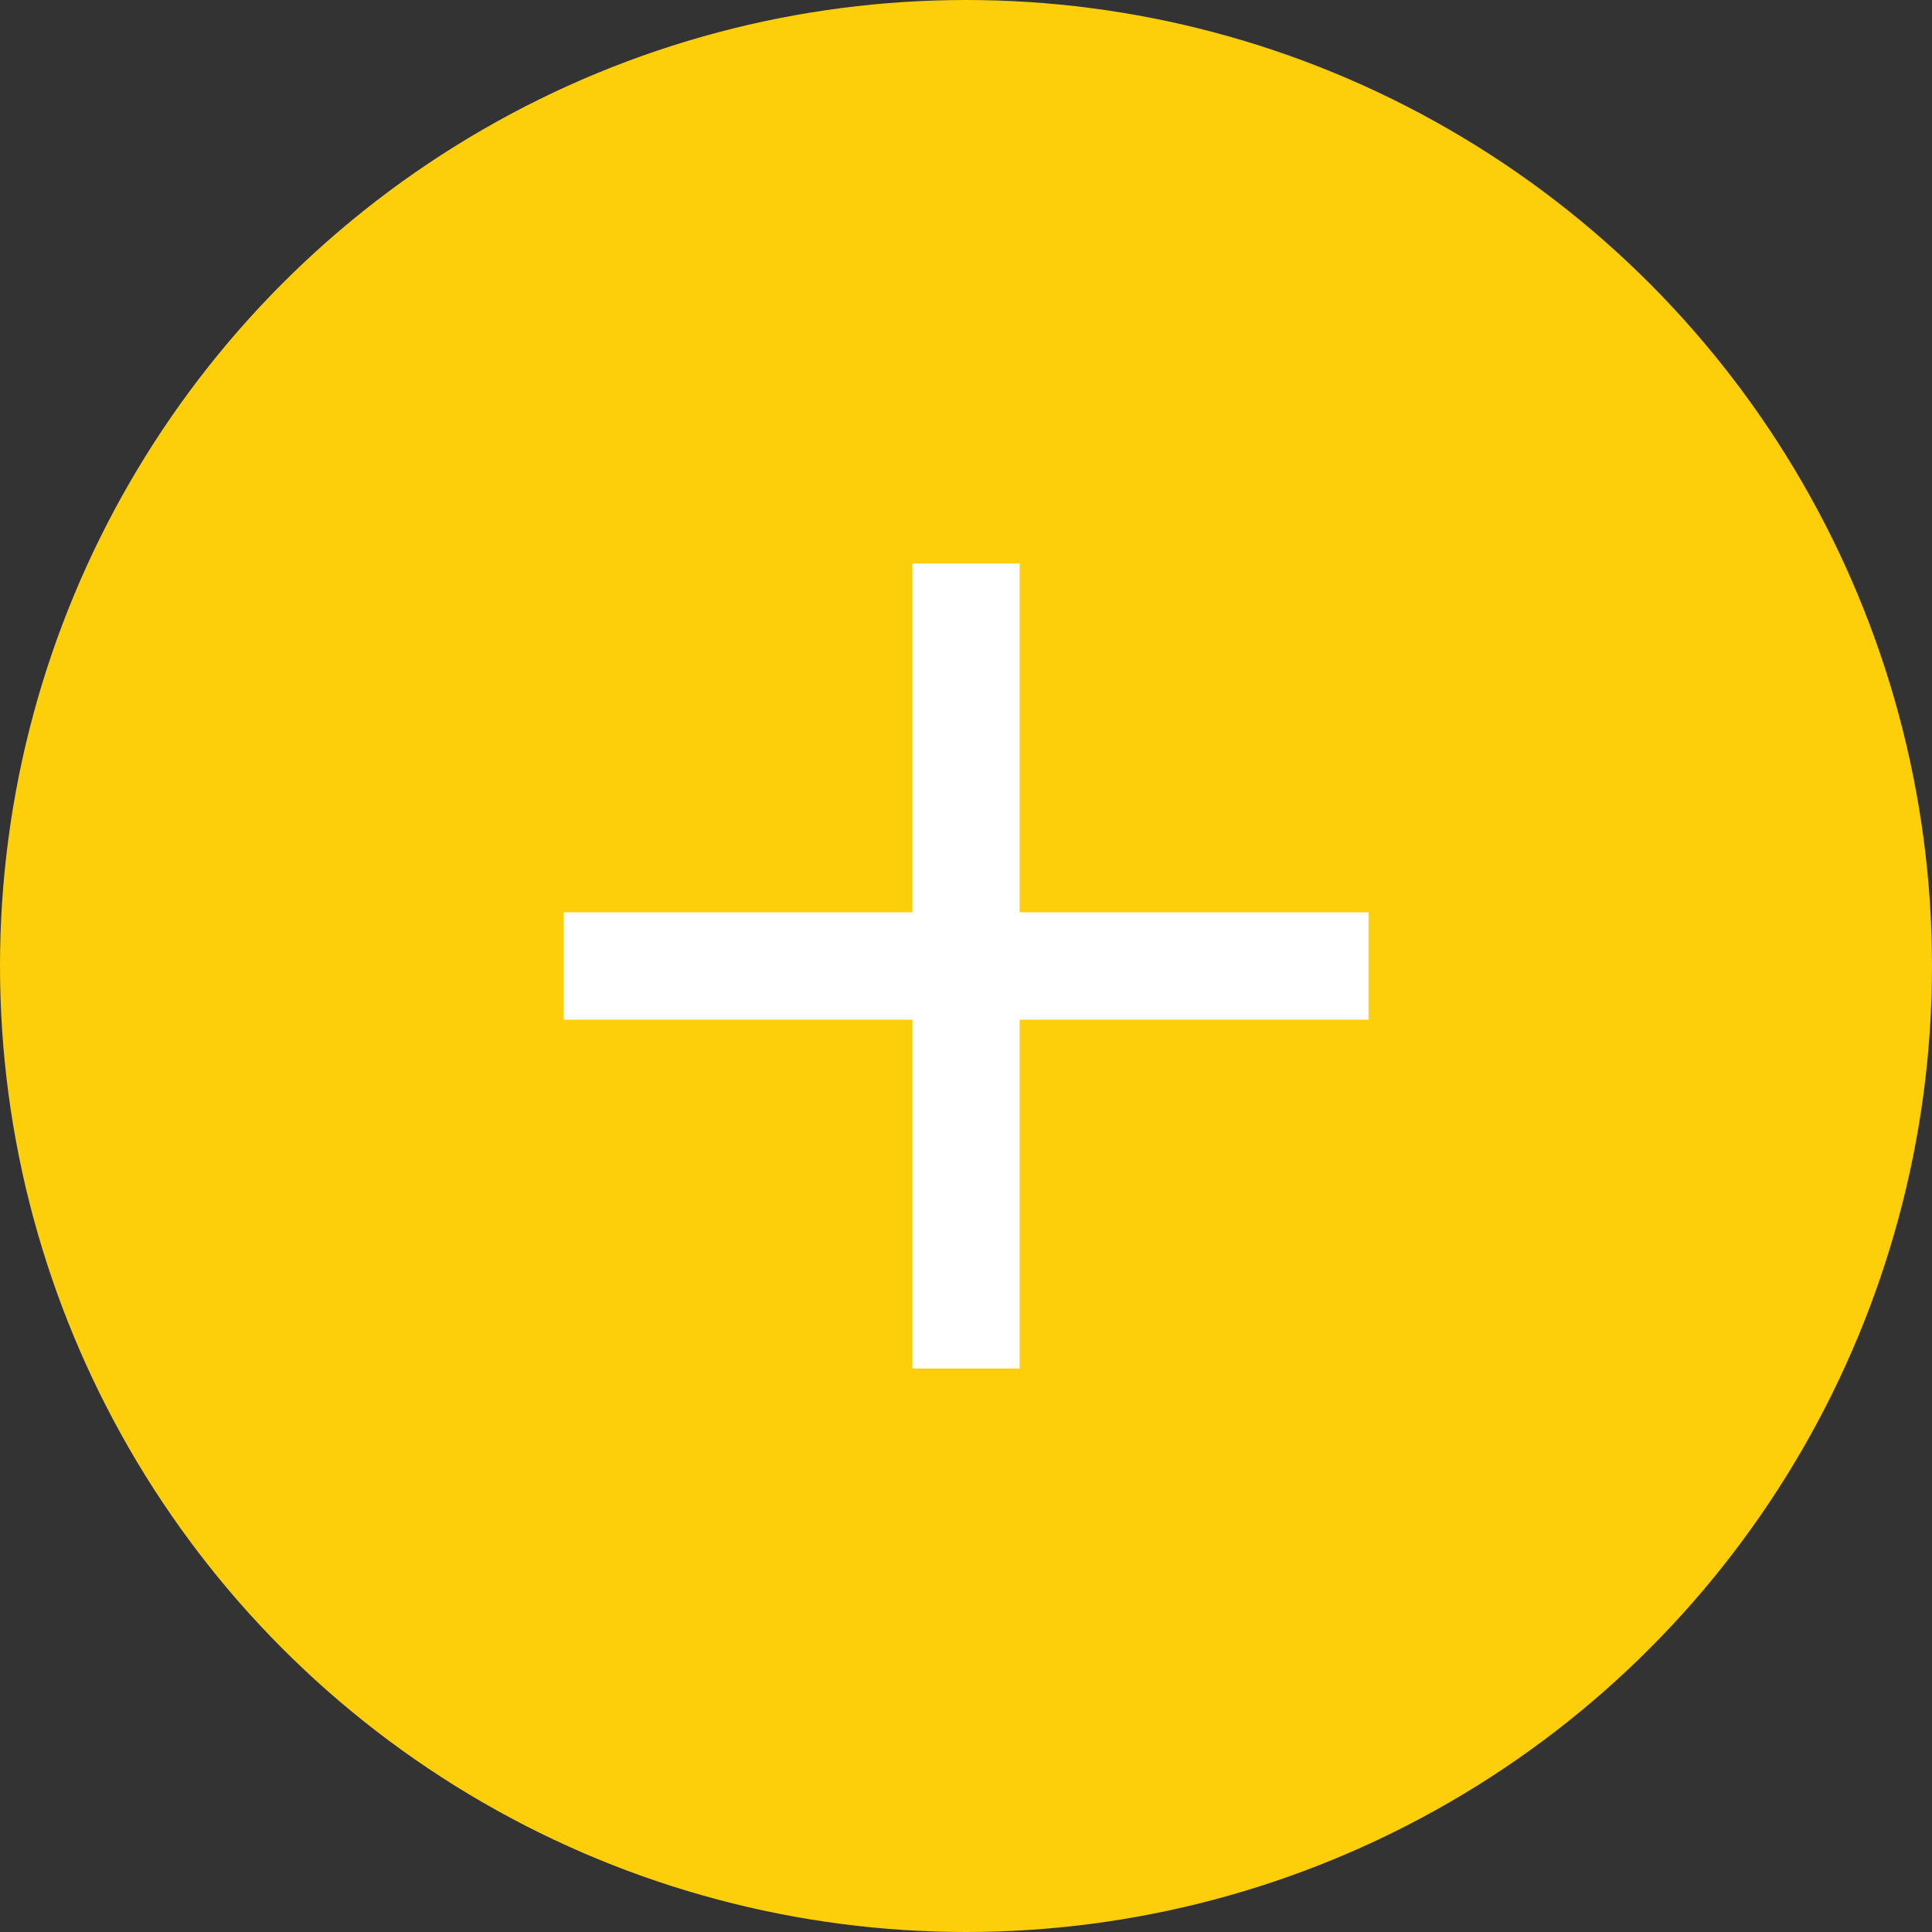 <?xml version="1.0" encoding="UTF-8"?>
<svg width="36px" height="36px" viewBox="0 0 36 36" version="1.1" xmlns="http://www.w3.org/2000/svg" xmlns:xlink="http://www.w3.org/1999/xlink">
    <rect x="0" y="0" width="36" height="36" fill="#333333" stroke="none"/>
    <title>Expand Icon</title>
    <g id="Page-1" stroke="none" stroke-width="1" fill="none" fill-rule="evenodd">
        <g id="Advisor-Intro---Desktop" transform="translate(-733, -576)">
            <g id="Group-4" transform="translate(733, 576)">
                <circle id="Oval" fill="#FCCF0A" cx="18" cy="18" r="18"></circle>
                <path d="M18,11.5 L18,24.5" id="plus" stroke="#FFFFFF" stroke-width="2" stroke-linecap="square"></path>
                <path d="M18,11.5 L18,24.5" id="Line-2-Copy" stroke="#FFFFFF" stroke-width="2" stroke-linecap="square" transform="translate(18, 18) rotate(90) translate(-18, -18) "></path>
            </g>
        </g>
    </g>
</svg>